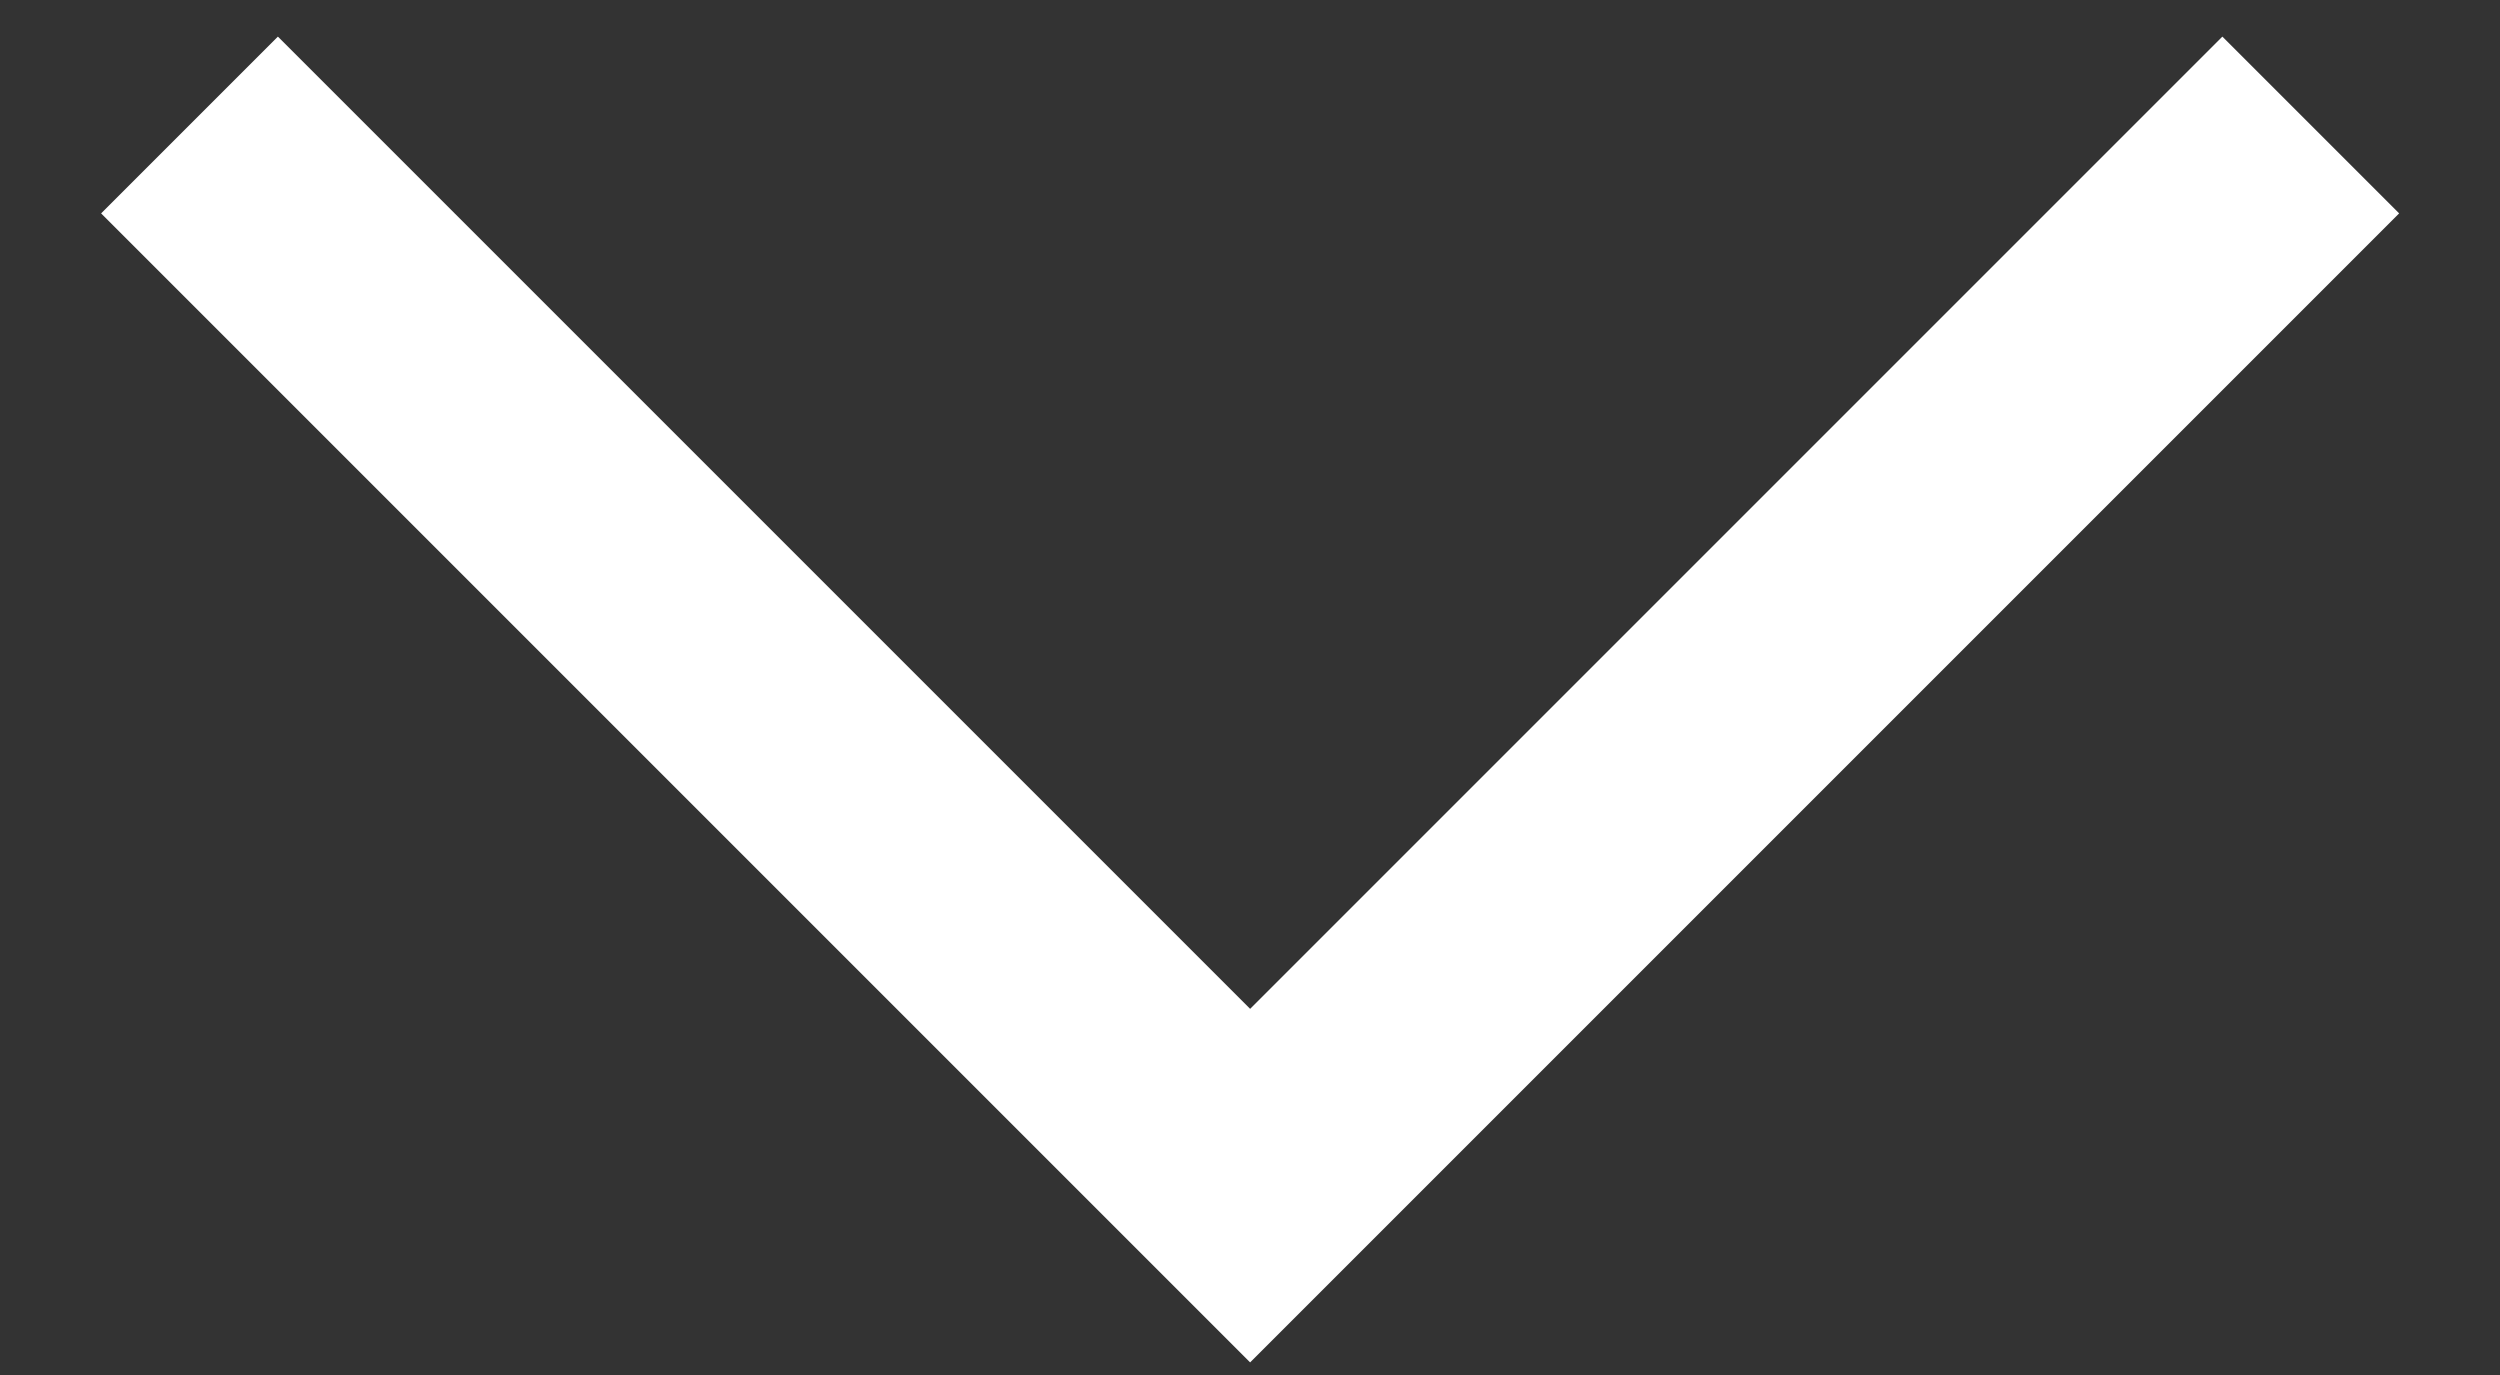 <svg width="20" height="11" viewBox="0 0 20 11" fill="none" xmlns="http://www.w3.org/2000/svg">
<rect x="0" y="0" width="20" height="11" fill="#333333" stroke="none"/>
<g clip-path="url(#clip0_302_8798)">
<path d="M1.516 1L10.001 9.485L18.486 1" stroke="white" stroke-width="2"/>
</g>
<defs>
<clipPath id="clip0_302_8798">
<rect width="20" height="11" fill="white"/>
</clipPath>
</defs>
</svg>
